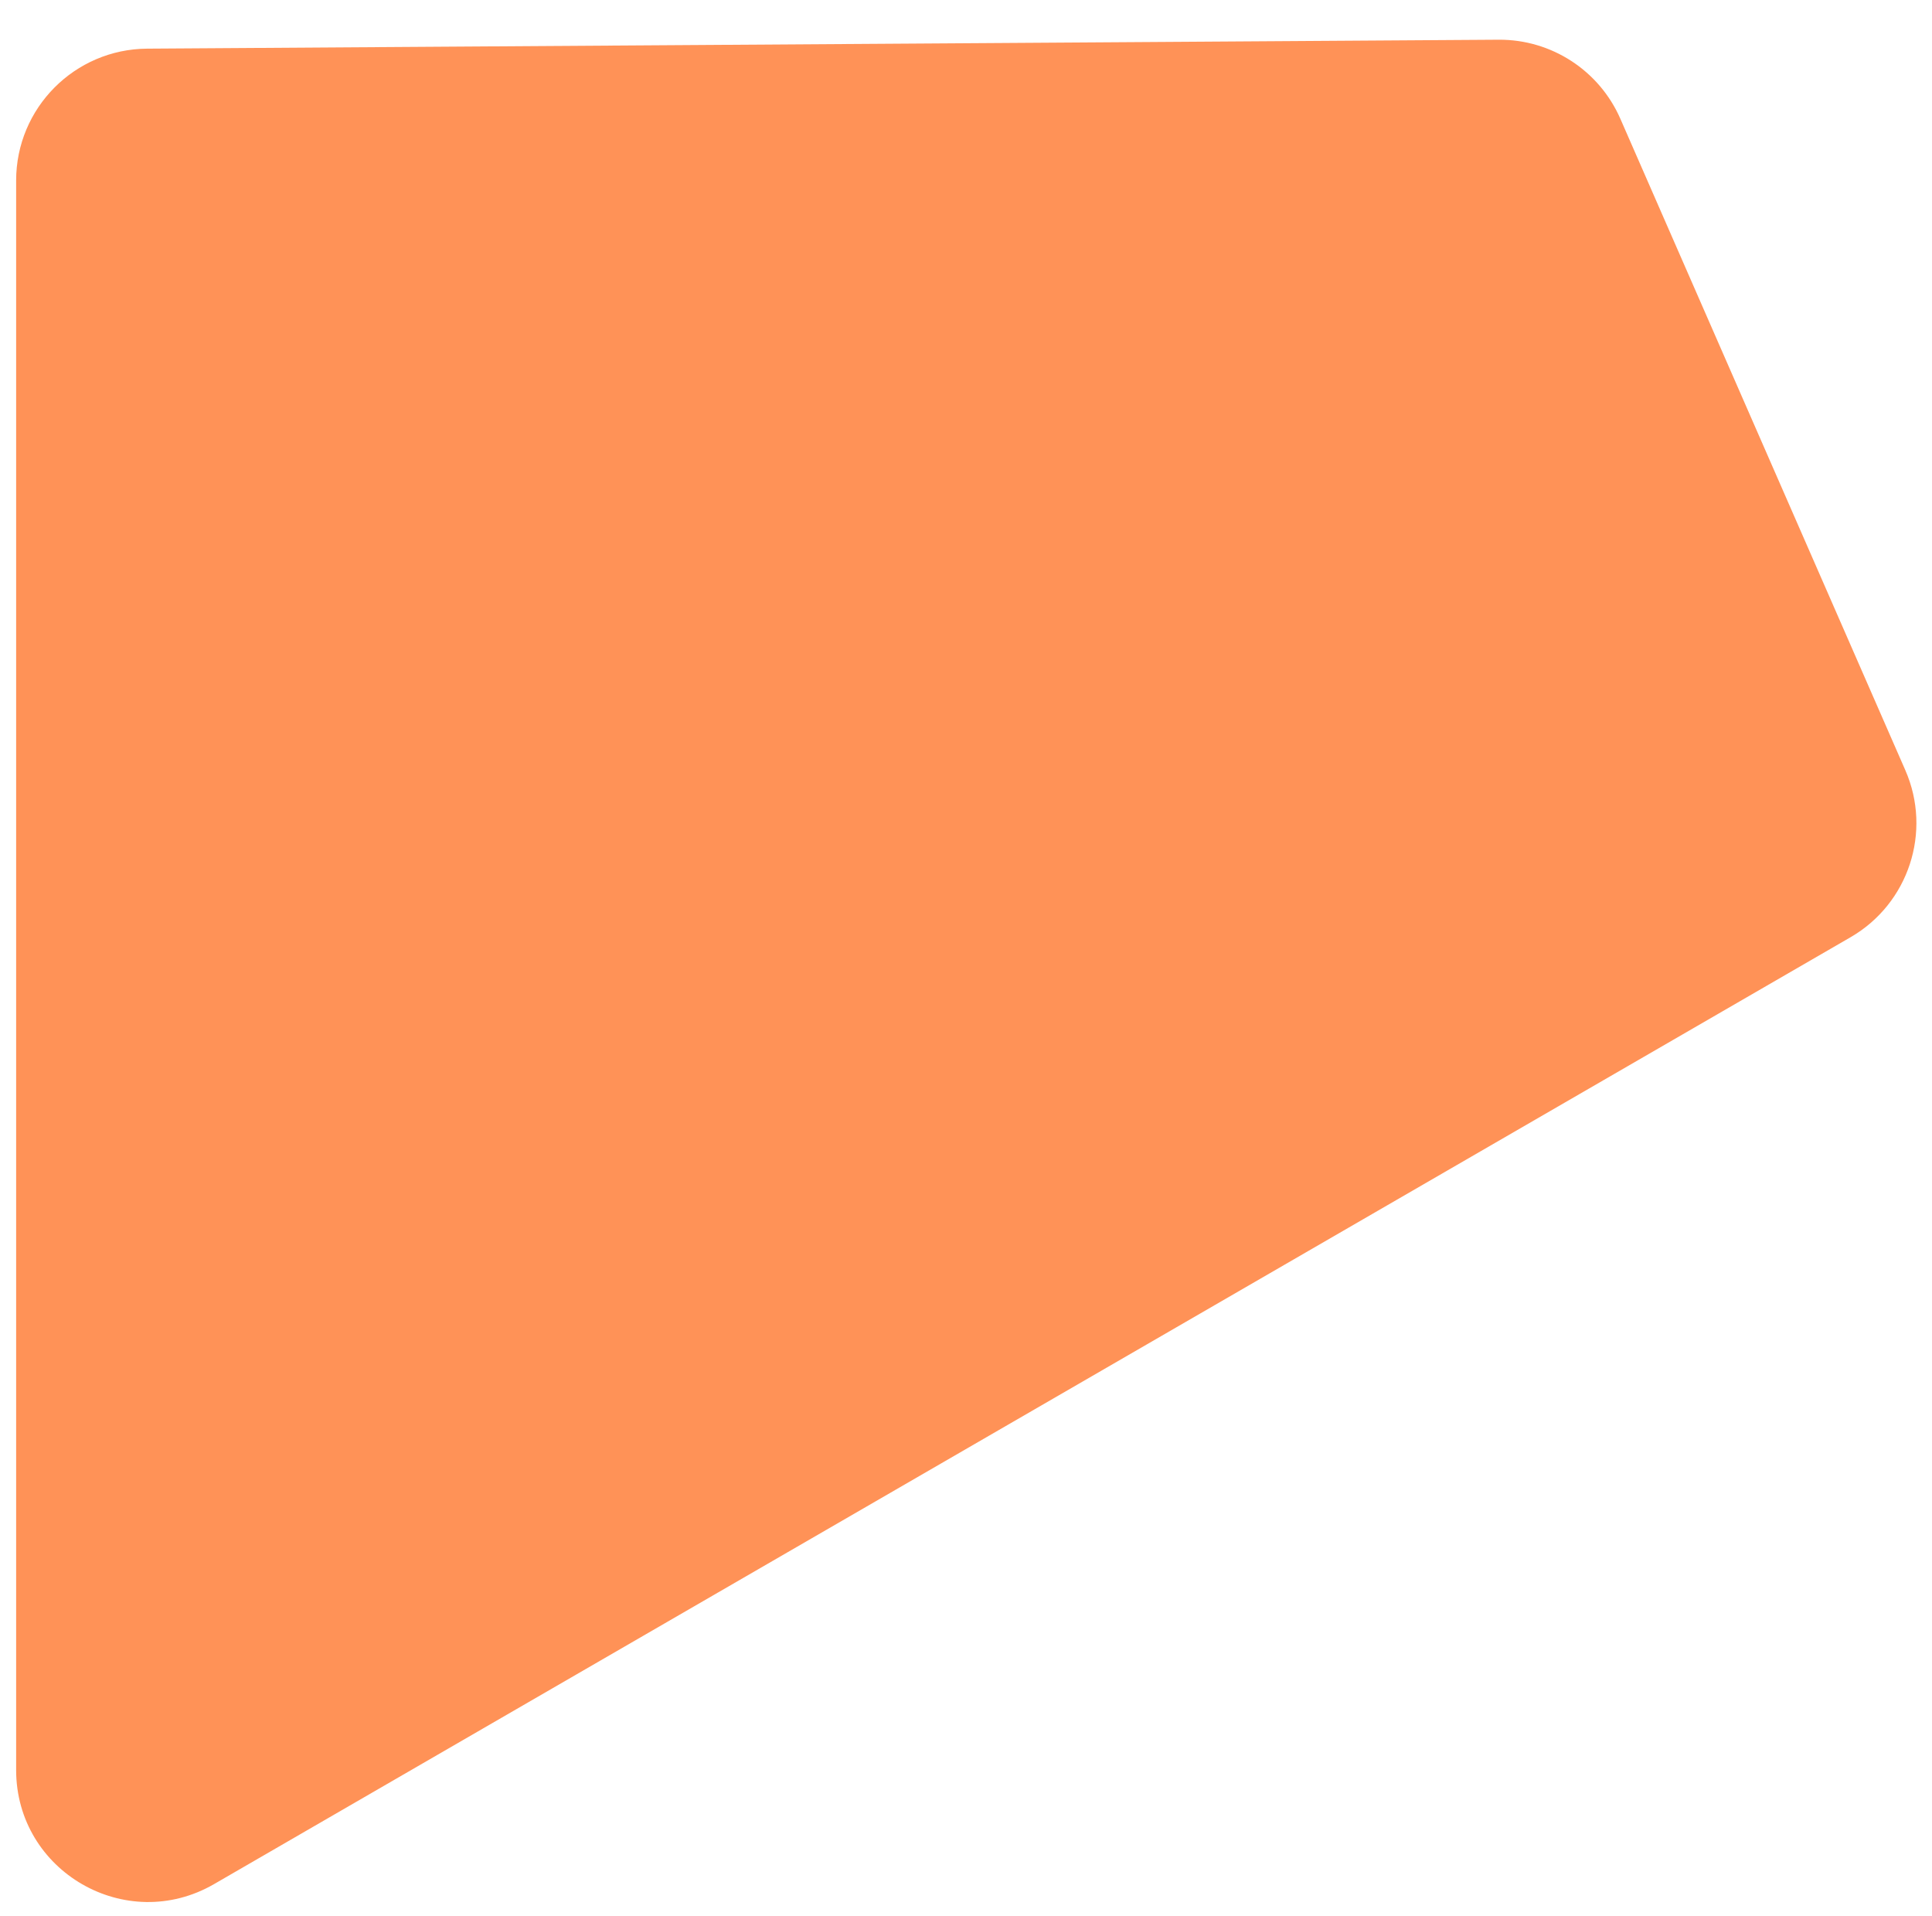 <svg width="586" height="581" viewBox="0 0 586 581" fill="none" xmlns="http://www.w3.org/2000/svg">
<g filter="url(#filter0_d_94_4)">
<path d="M580.91 221.586C589.071 240.239 581.918 262.047 564.294 272.242L67.925 559.406C41.258 574.833 7.894 555.59 7.894 524.783L7.894 42.754C7.894 20.766 25.642 2.9 47.63 2.755L457.558 0.044C473.546 -0.062 488.061 9.363 494.469 24.01L580.91 221.586Z" fill="#FF9257"/>
</g>
<defs>
<filter id="filter0_d_94_4" x="0.894" y="0.043" width="584.375" height="580.799" filterUnits="userSpaceOnUse" color-interpolation-filters="sRGB">
<feFlood flood-opacity="0" result="BackgroundImageFix"/>
<feColorMatrix in="SourceAlpha" type="matrix" values="0 0 0 0 0 0 0 0 0 0 0 0 0 0 0 0 0 0 127 0" result="hardAlpha"/>
<feOffset dx="-3" dy="12"/>
<feGaussianBlur stdDeviation="2"/>
<feComposite in2="hardAlpha" operator="out"/>
<feColorMatrix type="matrix" values="0 0 0 0 0 0 0 0 0 0 0 0 0 0 0 0 0 0 0.25 0"/>
<feBlend mode="normal" in2="BackgroundImageFix" result="effect1_dropShadow_94_4"/>
<feBlend mode="normal" in="SourceGraphic" in2="effect1_dropShadow_94_4" result="shape"/>
</filter>
</defs>
</svg>
